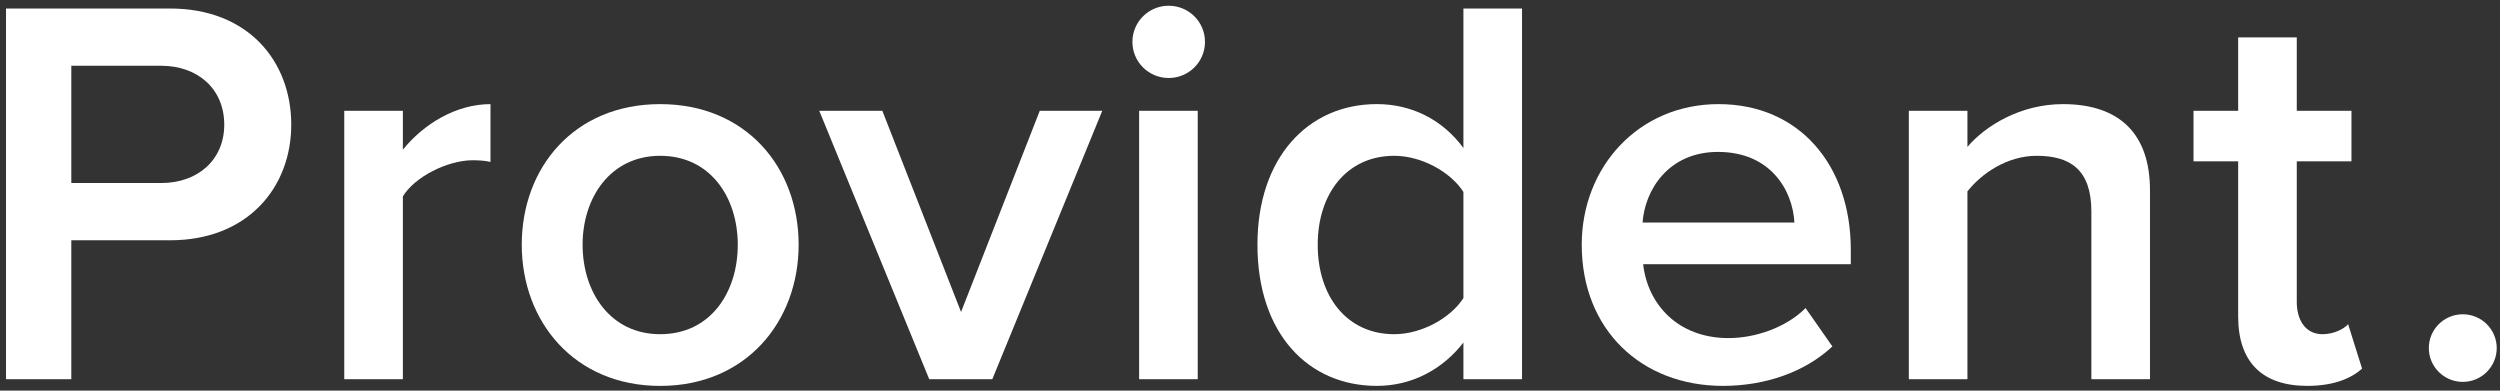 <svg width="128" height="20" viewBox="0 0 128 20" fill="none" xmlns="http://www.w3.org/2000/svg">
<rect x="0" y="0" width="128" height="20" fill="#333333" stroke="none"/>
<g id="logo" clip-path="url(#clip0_6130_13446)">
<g id="Page-2">
<g id="Provident-Brand-Guidelines">
<g id="Group-71">
<g id="Group">
<path id="Fill-43" fill-rule="evenodd" clip-rule="evenodd" d="M11.482 6.383C11.482 4.562 10.139 3.367 8.252 3.367H3.651V9.371H8.252C10.139 9.371 11.482 8.176 11.482 6.383ZM0.308 19.416V0.436H8.71C12.711 0.436 14.912 3.14 14.912 6.383C14.912 9.599 12.682 12.302 8.71 12.302H3.651V19.416H0.308Z" fill="white"/>
<path id="Fill-45" fill-rule="evenodd" clip-rule="evenodd" d="M17.626 19.416V5.673H20.627V7.664C21.684 6.355 23.342 5.331 25.113 5.331V8.29C24.857 8.233 24.571 8.205 24.199 8.205C22.913 8.205 21.227 9.059 20.627 10.054V19.416H17.626Z" fill="white"/>
<path id="Fill-47" fill-rule="evenodd" clip-rule="evenodd" d="M37.774 12.53C37.774 10.111 36.374 7.977 33.801 7.977C31.258 7.977 29.829 10.111 29.829 12.53C29.829 14.977 31.258 17.111 33.801 17.111C36.374 17.111 37.774 14.977 37.774 12.53ZM26.714 12.53C26.714 8.575 29.401 5.331 33.801 5.331C38.203 5.331 40.89 8.575 40.89 12.53C40.89 16.457 38.203 19.758 33.801 19.758C29.401 19.758 26.714 16.457 26.714 12.53Z" fill="white"/>
<path id="Fill-49" fill-rule="evenodd" clip-rule="evenodd" d="M47.577 19.416L41.946 5.673H45.176L49.206 15.973L53.236 5.673H56.436L50.806 19.416H47.577Z" fill="white"/>
<path id="Fill-51" fill-rule="evenodd" clip-rule="evenodd" d="M58.323 19.416H61.324V5.672H58.323V19.416ZM57.98 2.144C57.98 1.12 58.809 0.294 59.837 0.294C60.866 0.294 61.695 1.12 61.695 2.144C61.695 3.168 60.866 3.993 59.837 3.993C58.809 3.993 57.98 3.168 57.98 2.144Z" fill="white"/>
<path id="Fill-53" fill-rule="evenodd" clip-rule="evenodd" d="M74.927 15.261V9.827C74.27 8.802 72.784 7.977 71.383 7.977C68.982 7.977 67.467 9.883 67.467 12.529C67.467 15.204 68.982 17.111 71.383 17.111C72.784 17.111 74.27 16.286 74.927 15.261ZM74.927 19.416V17.538C73.869 18.904 72.298 19.757 70.497 19.757C66.981 19.757 64.381 17.083 64.381 12.529C64.381 8.091 66.954 5.33 70.497 5.33C72.241 5.33 73.841 6.099 74.927 7.579V0.436H77.928V19.416H74.927Z" fill="white"/>
<path id="Fill-54" fill-rule="evenodd" clip-rule="evenodd" d="M87.959 7.778C85.415 7.778 84.215 9.741 84.1 11.392H91.874C91.788 9.77 90.674 7.778 87.959 7.778ZM80.985 12.53C80.985 8.546 83.9 5.331 87.988 5.331C92.132 5.331 94.761 8.461 94.761 12.786V13.526H84.129C84.358 15.574 85.901 17.31 88.502 17.31C89.874 17.31 91.446 16.77 92.446 15.774L93.818 17.737C92.418 19.047 90.388 19.757 88.216 19.757C84.043 19.757 80.985 16.884 80.985 12.53Z" fill="white"/>
<path id="Fill-55" fill-rule="evenodd" clip-rule="evenodd" d="M107.078 19.416V10.823C107.078 8.66 105.963 7.977 104.277 7.977C102.763 7.977 101.448 8.888 100.733 9.799V19.416H97.732V5.673H100.733V7.522C101.648 6.44 103.448 5.331 105.621 5.331C108.593 5.331 110.079 6.925 110.079 9.741V19.416H107.078Z" fill="white"/>
<path id="Fill-56" fill-rule="evenodd" clip-rule="evenodd" d="M114.594 16.201V8.261H112.308V5.672H114.594V1.916H117.595V5.672H120.395V8.261H117.595V15.461C117.595 16.4 118.052 17.111 118.909 17.111C119.481 17.111 119.996 16.855 120.224 16.599L120.939 18.875C120.395 19.359 119.51 19.757 118.138 19.757C115.794 19.757 114.594 18.506 114.594 16.201Z" fill="white"/>
<path id="Fill-57" fill-rule="evenodd" clip-rule="evenodd" d="M127.832 17.821C127.832 18.777 127.054 19.552 126.094 19.552C125.134 19.552 124.356 18.777 124.356 17.821C124.356 16.866 125.134 16.091 126.094 16.091C127.054 16.091 127.832 16.866 127.832 17.821Z" fill="white"/>
</g>
</g>
</g>
</g>
</g>
<defs>
<clipPath id="clip0_6130_13446">
<rect width="128" height="20" fill="white"/>
</clipPath>
</defs>
</svg>
